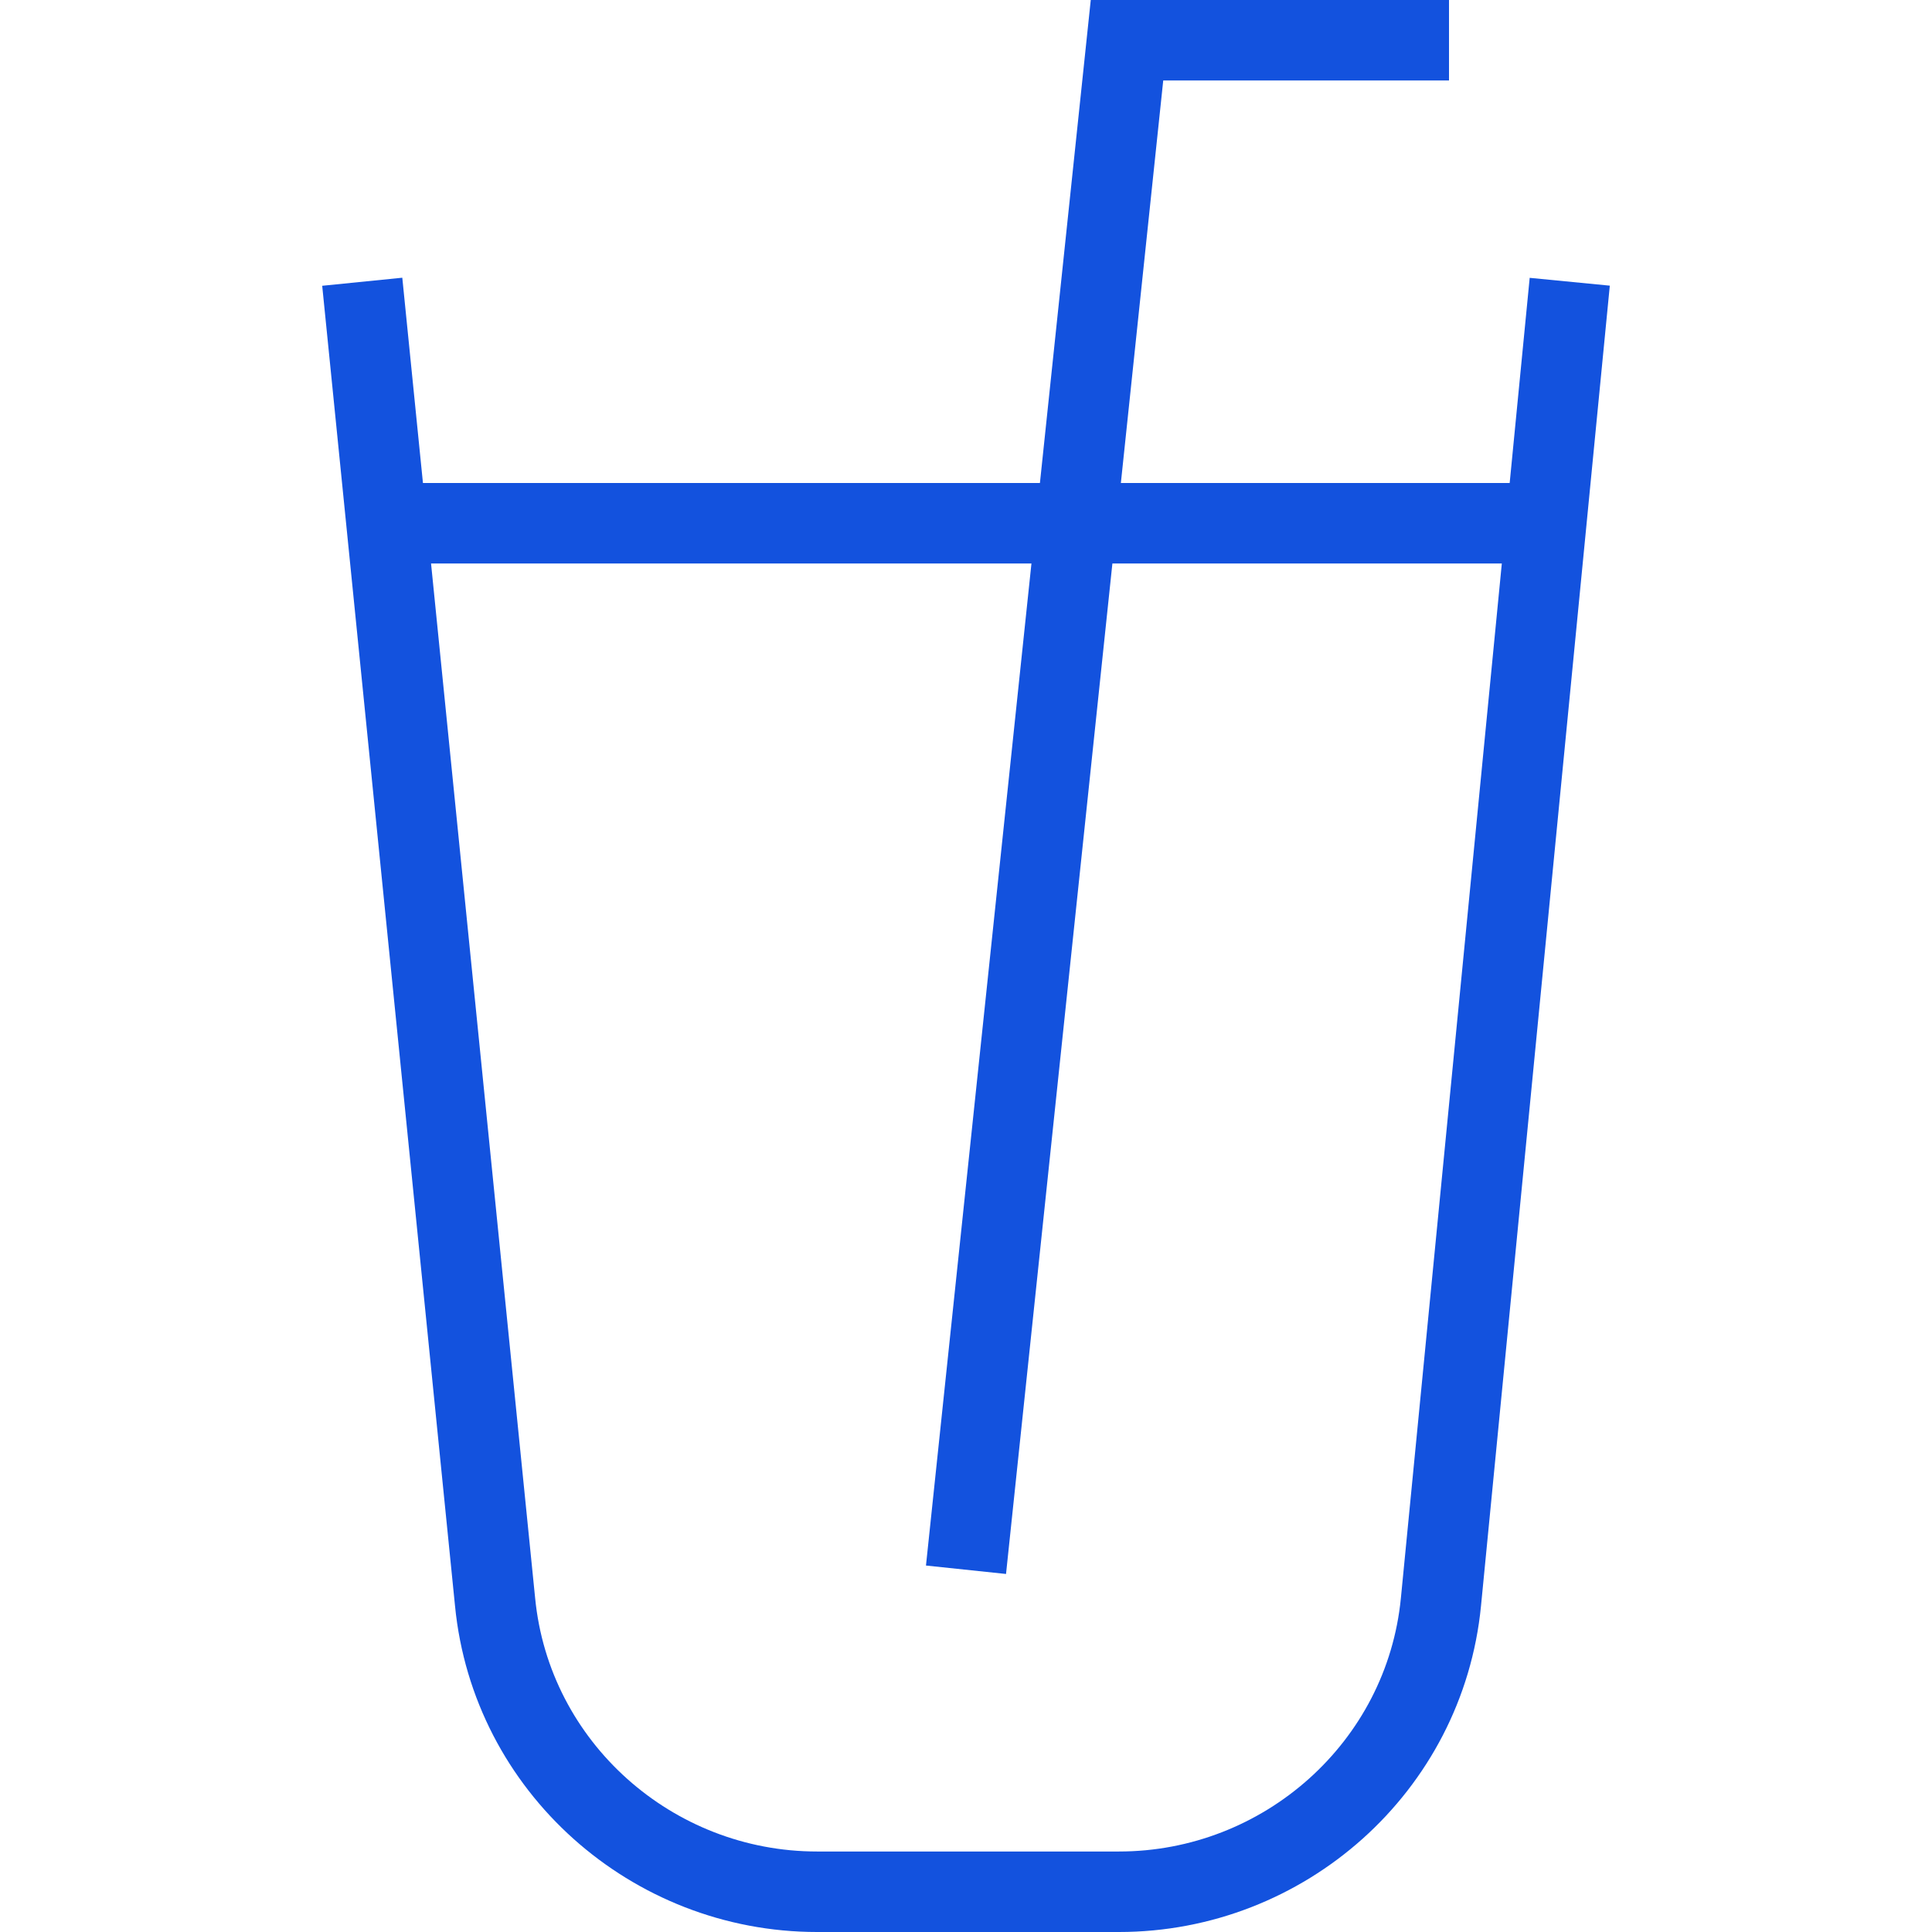 <svg width="48" height="48" viewBox="0 0 48 48" fill="none" xmlns="http://www.w3.org/2000/svg">
<path d="M39 7L35.8 39.8C35.4 43.9 31.9 47 27.8 47H20.3C16.2 47 12.7 43.9 12.3 39.8L9 7" stroke="#1352DE" stroke-width="2" stroke-miterlimit="10"/>
<path d="M24 39L28 1H36" stroke="#1352DE" stroke-width="2" stroke-miterlimit="10"/>
<path d="M10 13H38" stroke="#1352DE" stroke-width="2" stroke-miterlimit="10"/>
</svg>
